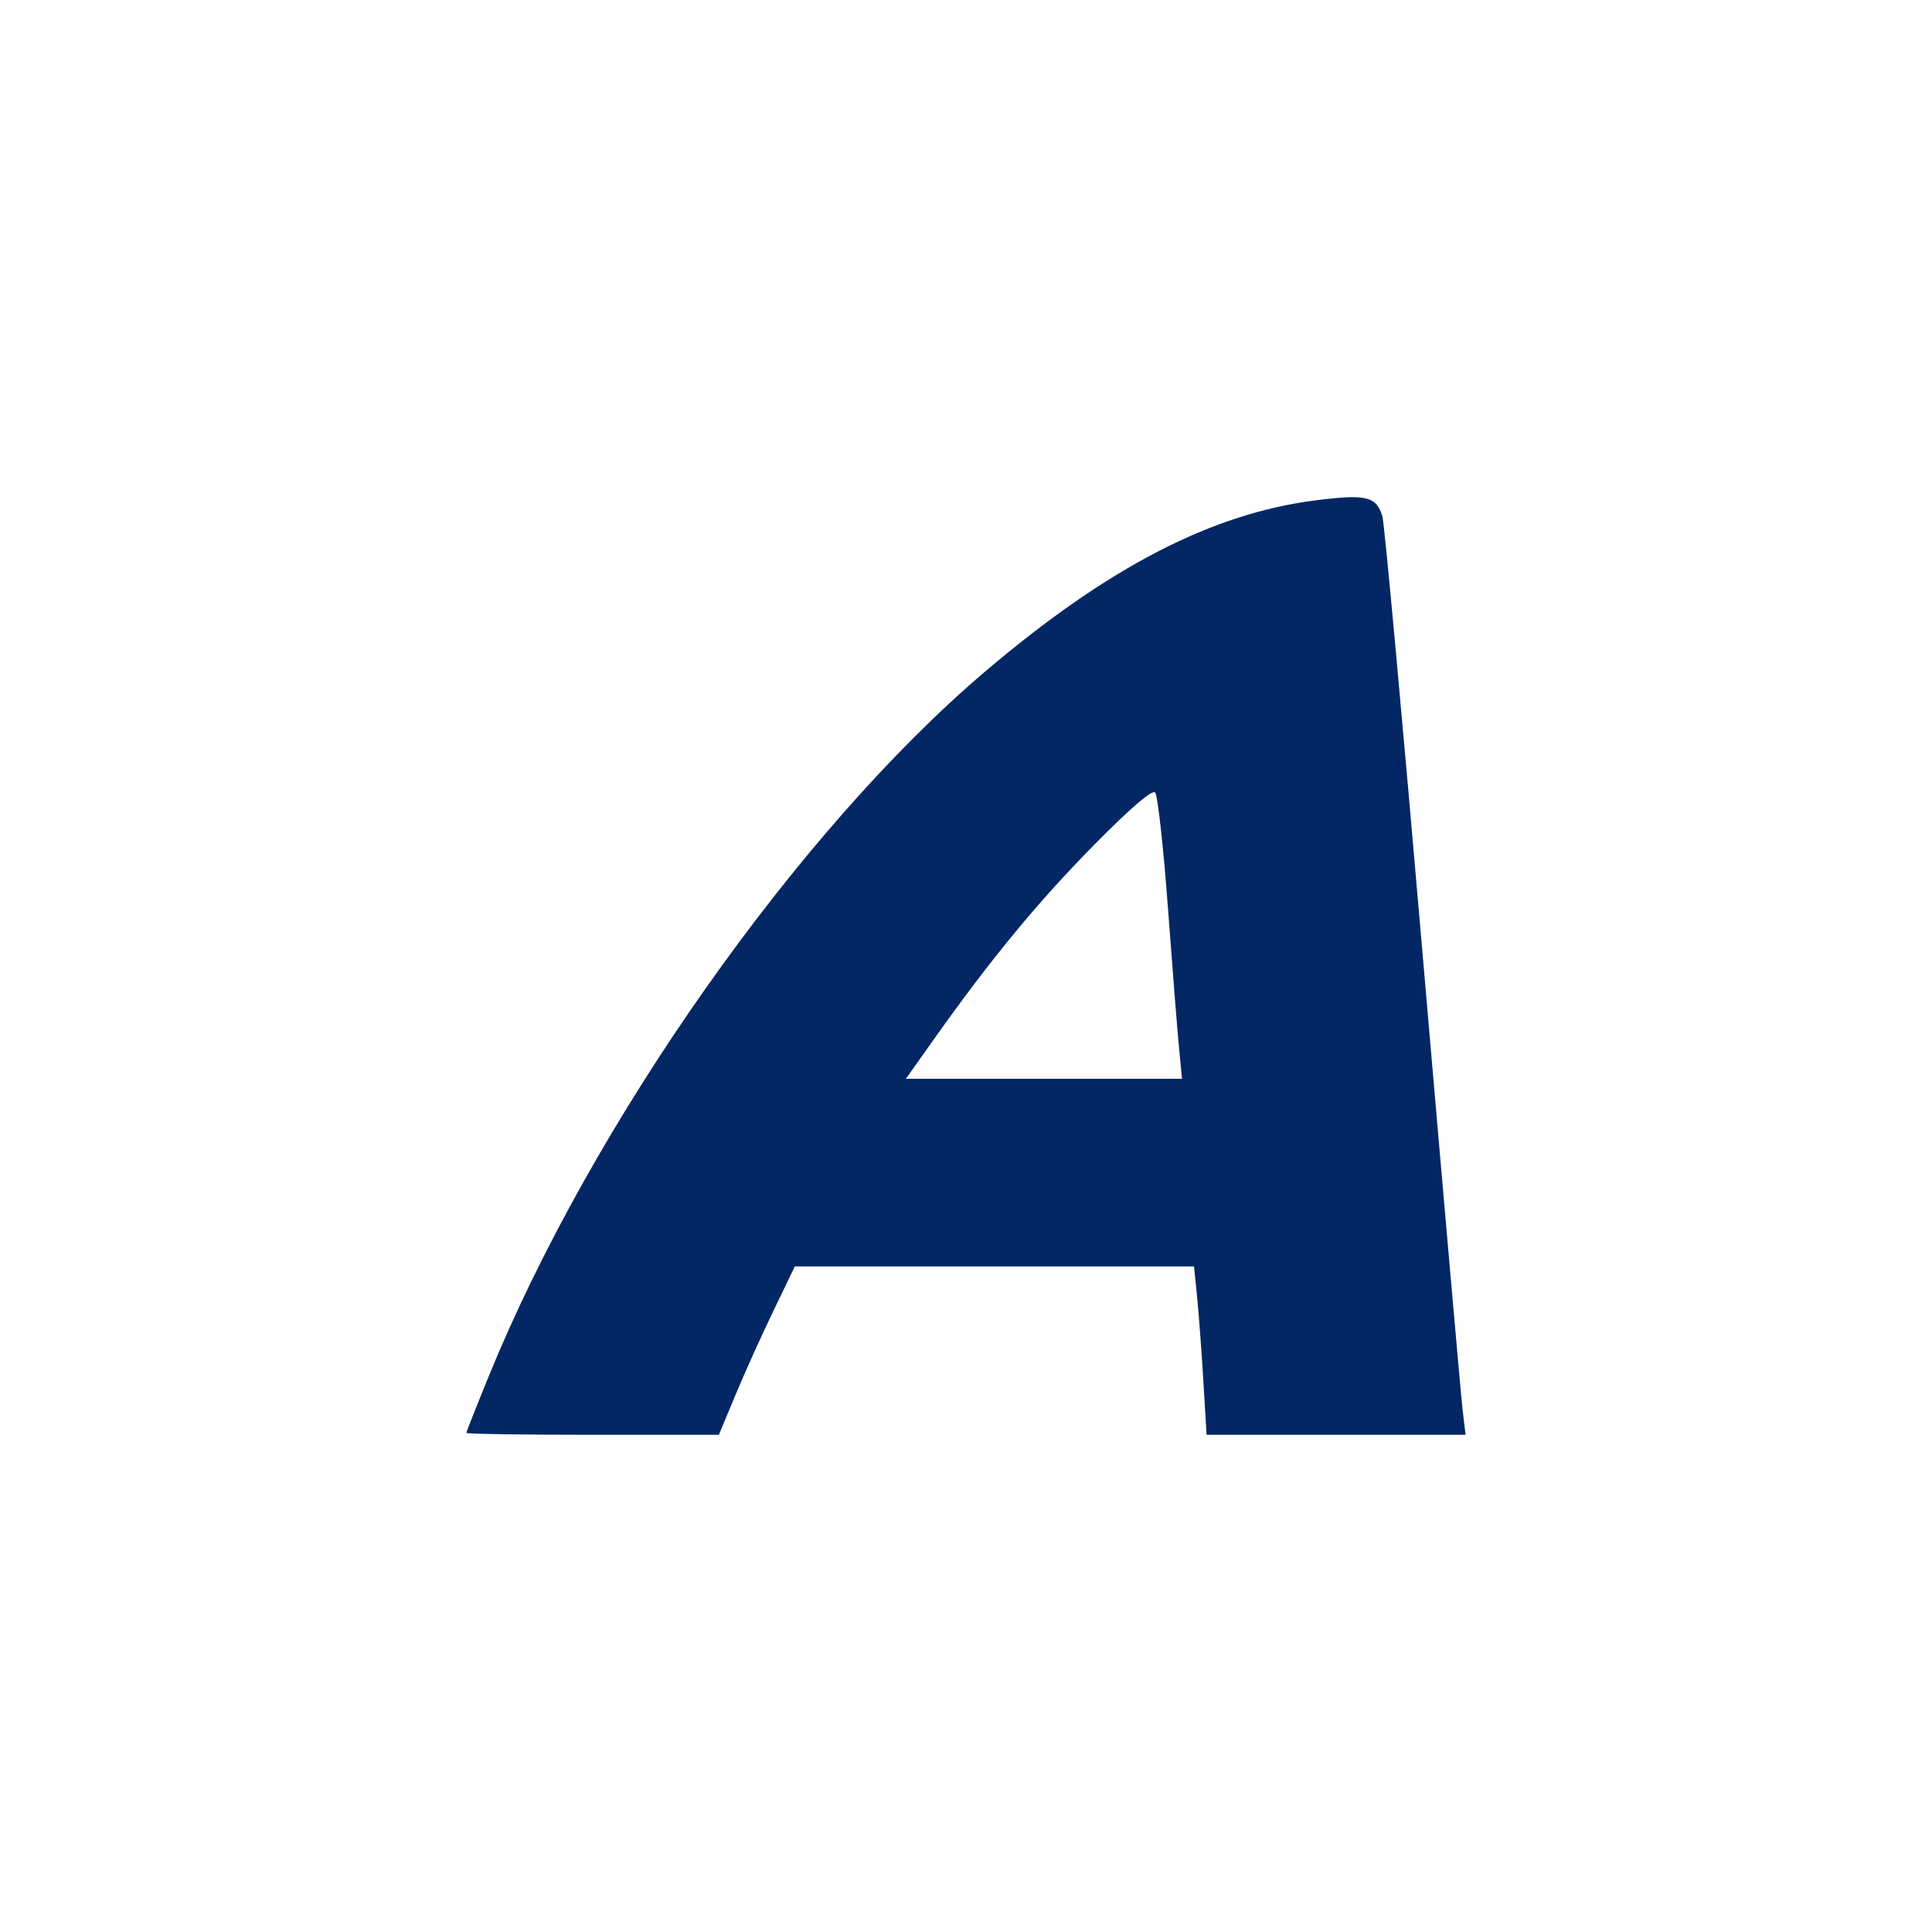 <?xml version="1.0" encoding="UTF-8"?>
<svg xmlns="http://www.w3.org/2000/svg" width="40" height="40" viewBox="0 0 40 40" fill="none">
  <path d="M9.656 29.666C9.656 29.645 9.864 29.118 10.118 28.496C12.257 23.252 16.523 17.196 20.394 13.905C22.941 11.74 25.096 10.626 27.261 10.356C28.293 10.228 28.493 10.277 28.621 10.69C28.662 10.82 29.038 14.918 29.457 19.794C29.877 24.671 30.247 28.896 30.281 29.183L30.343 29.706H27.662H24.981L24.914 28.586C24.877 27.969 24.818 27.185 24.784 26.842L24.721 26.22H20.588H16.456L16.008 27.15C15.761 27.661 15.408 28.446 15.222 28.893L14.884 29.706H12.27C10.832 29.706 9.656 29.689 9.656 29.666ZM24.412 21.712C24.378 21.37 24.275 20.058 24.181 18.798C24.088 17.538 23.968 16.462 23.916 16.407C23.854 16.343 23.405 16.729 22.638 17.507C21.48 18.683 20.502 19.87 19.338 21.513L18.755 22.335H21.614H24.472L24.412 21.712Z" fill="#022764"></path>
</svg>

